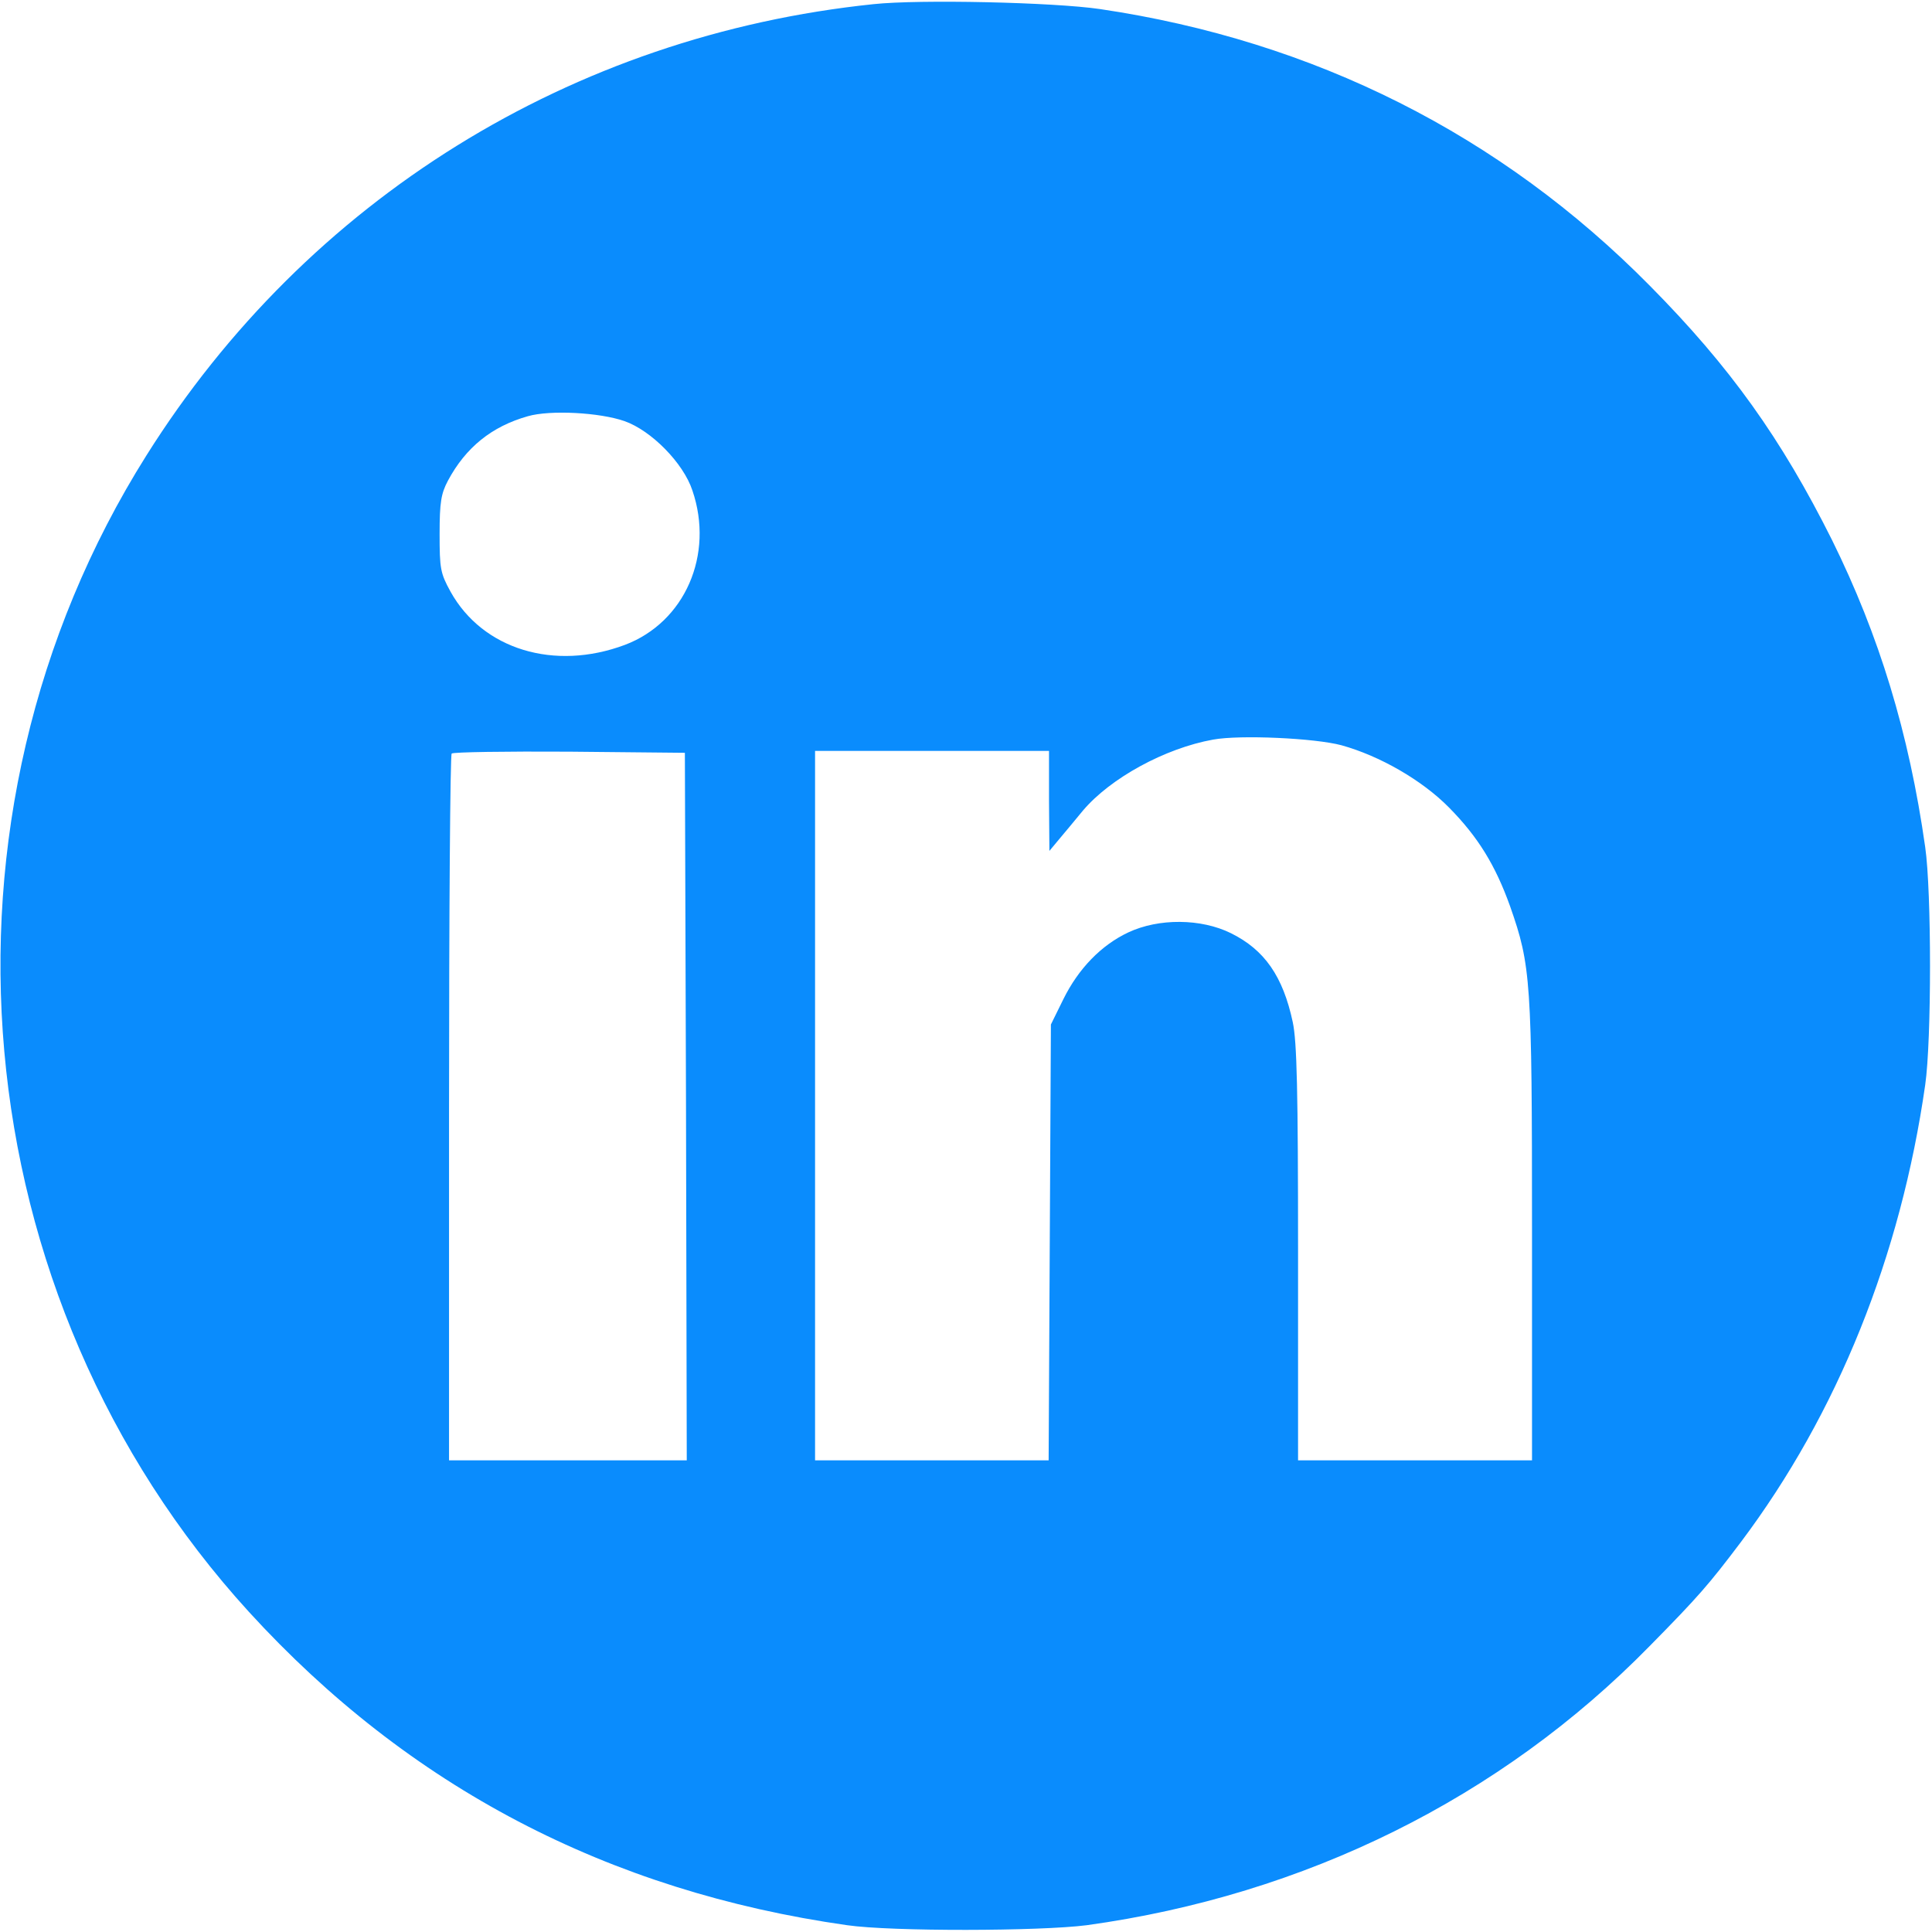 <?xml version="1.0" standalone="no"?>
<!DOCTYPE svg PUBLIC "-//W3C//DTD SVG 20010904//EN"
 "http://www.w3.org/TR/2001/REC-SVG-20010904/DTD/svg10.dtd">
<svg version="1.0" xmlns="http://www.w3.org/2000/svg"
 width="512pt" height="512pt" viewBox="0 0 512 512"
 preserveAspectRatio="xMidYMid meet">

<g transform="translate(0,512) scale(0.1,-0.1)"
fill="#0a8cfd" stroke="none">
<path d="M2315 5109 c-800 -83 -1501 -518 -1927 -1196 -604 -960 -491 -2229
272 -3065 423 -463 951 -740 1585 -830 118 -17 511 -16 635 0 579 80 1097 337
1491 739 130 132 157 163 243 277 256 341 423 757 488 1211 17 118 17 512 0
630 -43 303 -122 561 -247 814 -134 268 -270 459 -483 674 -395 400 -889 649
-1457 733 -123 18 -478 26 -600 13z m-660 -1105 c71 -25 156 -111 180 -184 58
-170 -20 -349 -179 -409 -187 -70 -377 -12 -462 141 -27 49 -29 61 -29 153 0
84 4 107 22 141 47 88 116 144 212 171 59 17 190 10 256 -13z m1900 -859 c101
-28 213 -92 285 -165 77 -78 123 -153 162 -262 55 -157 58 -195 58 -859 l0
-609 -310 0 -310 0 0 548 c0 432 -3 561 -14 613 -26 122 -75 192 -164 236 -79
39 -191 40 -272 2 -72 -34 -132 -96 -172 -177 l-33 -67 -3 -577 -3 -578 -310
0 -309 0 0 940 0 940 310 0 310 0 0 -132 1 -133 25 30 c14 17 43 51 64 77 73
86 217 165 345 188 71 13 269 4 340 -15z m-1737 -957 l2 -938 -315 0 -315 0 0
933 c0 514 3 937 7 940 4 4 144 6 312 5 l306 -3 3 -937z"/>
</g>
</svg>
